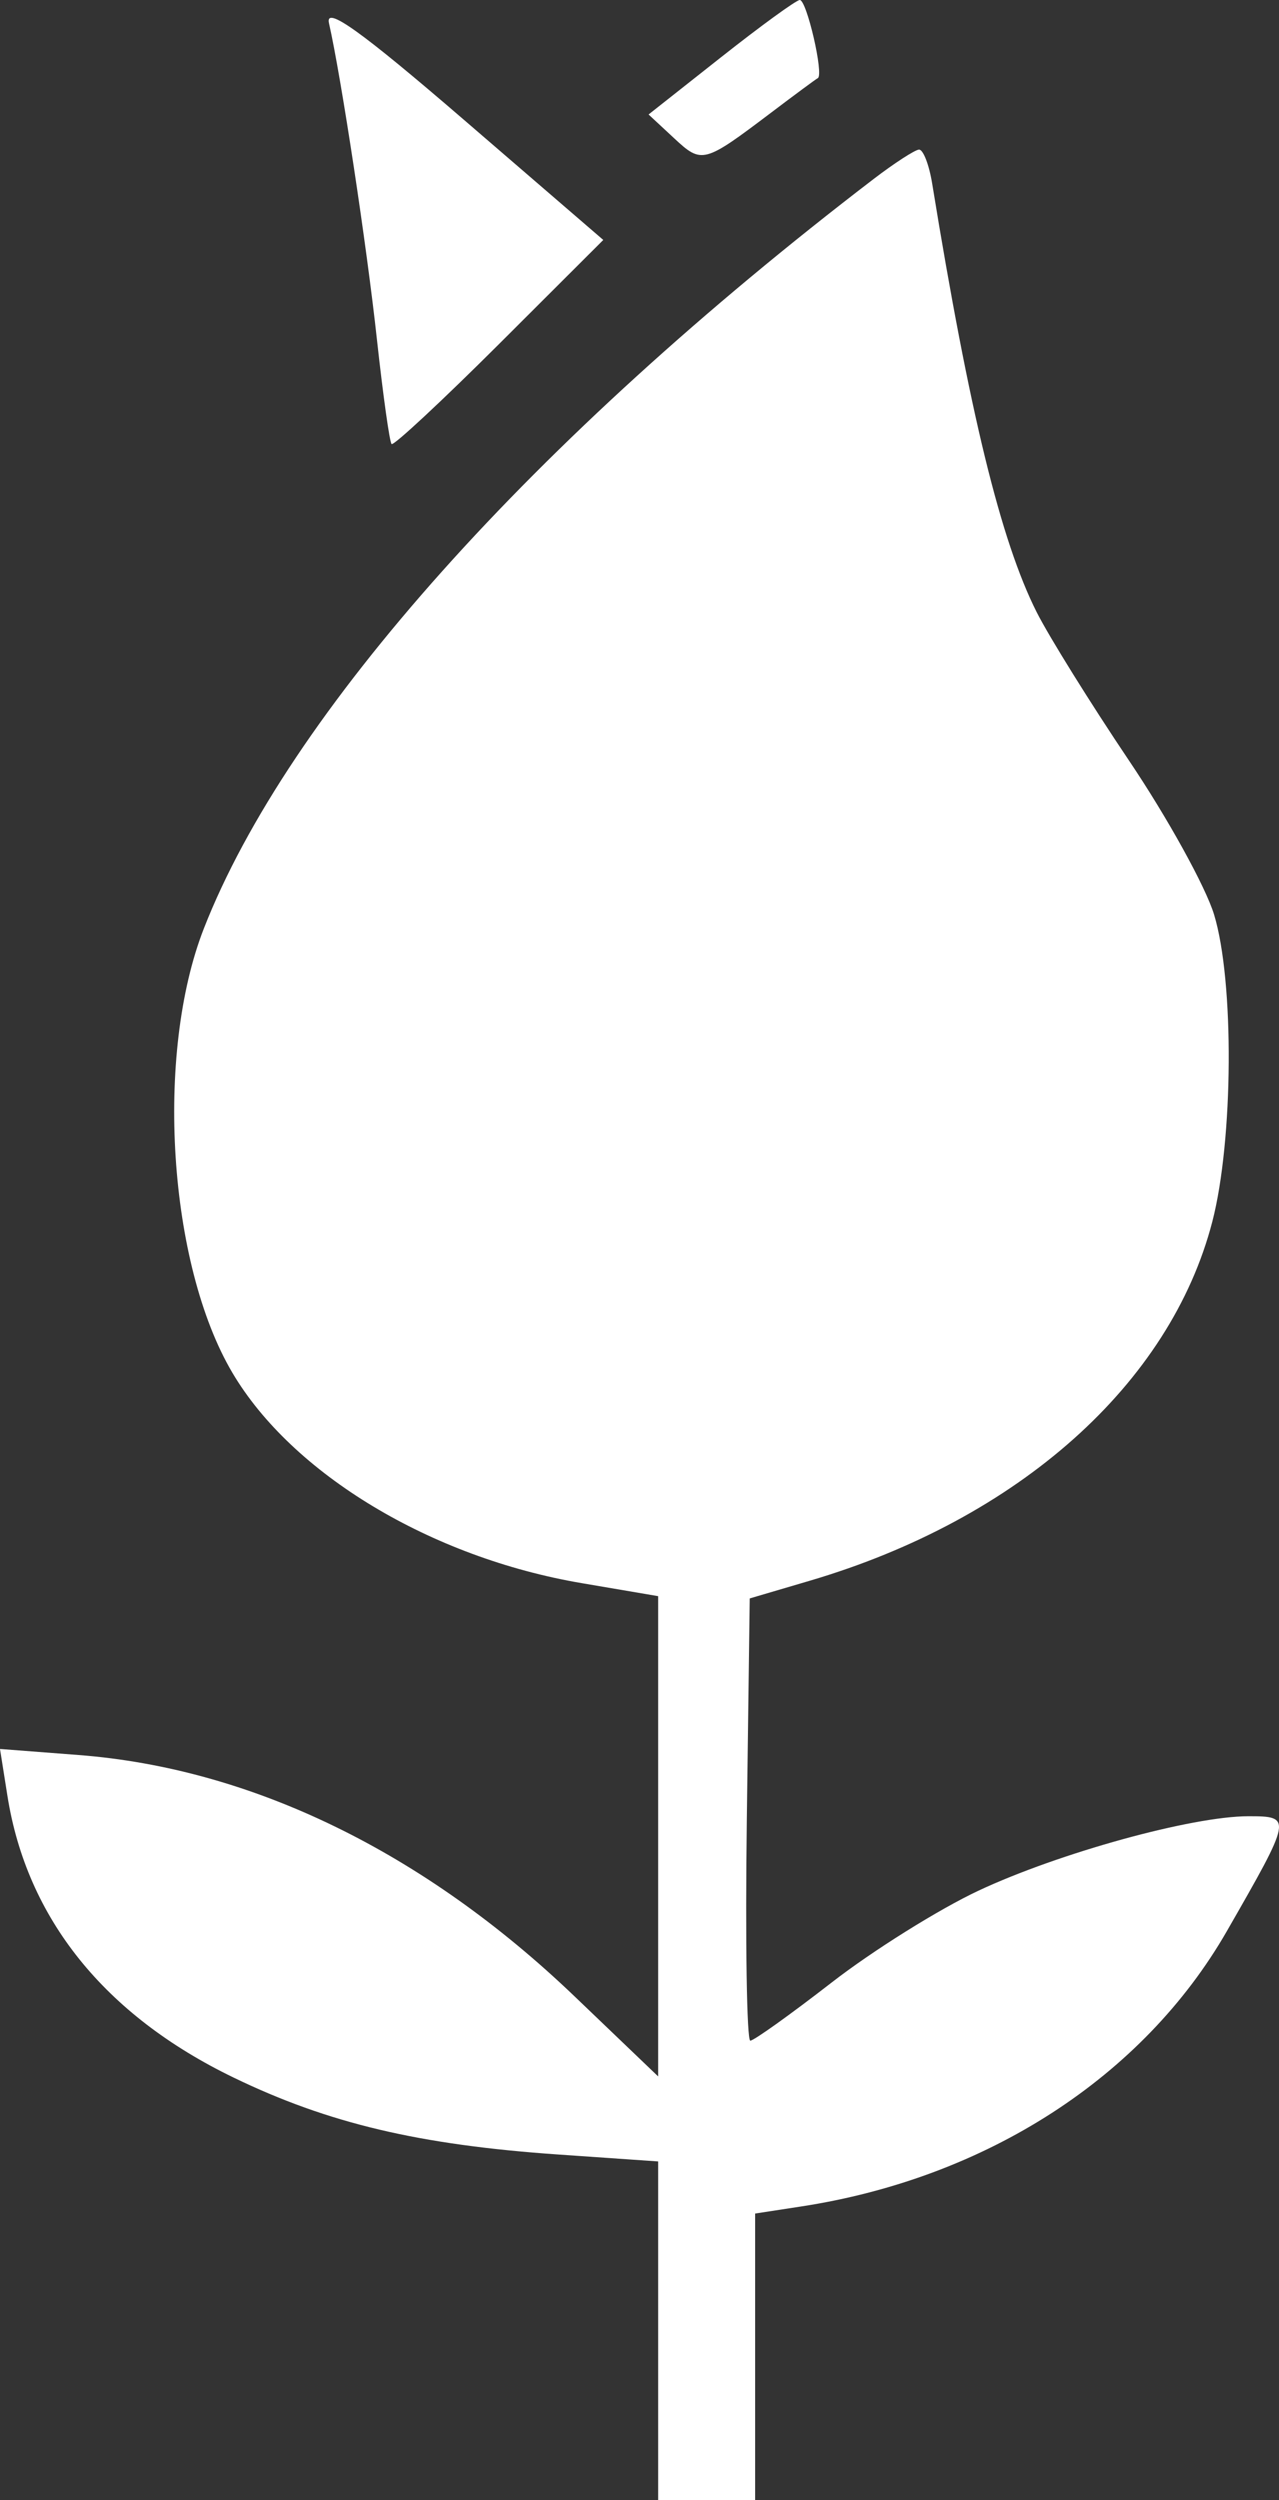 <svg width="22" height="43" viewBox="0 0 22 43" fill="none" xmlns="http://www.w3.org/2000/svg">
<rect x="0" y="0" width="22" height="43" fill="#333333" stroke="none"/>
<path fill-rule="evenodd" clip-rule="evenodd" d="M5.659 0.399C5.869 1.328 6.309 4.227 6.485 5.851C6.589 6.799 6.701 7.603 6.736 7.637C6.77 7.671 7.603 6.895 8.588 5.913L10.377 4.127L7.971 2.053C6.205 0.531 5.589 0.091 5.659 0.399ZM12.397 0.989L11.156 1.969L11.595 2.377C12.073 2.822 12.106 2.813 13.267 1.935C13.675 1.626 14.035 1.36 14.067 1.344C14.175 1.29 13.875 -0.009 13.756 4.66162e-05C13.691 0.005 13.079 0.45 12.397 0.989ZM15.028 3.078C9.153 7.575 4.953 12.274 3.507 15.968C2.662 18.129 2.893 21.741 3.997 23.609C5.025 25.349 7.413 26.788 10.006 27.228L11.321 27.452V31.582V35.712L9.884 34.336C7.293 31.854 4.331 30.413 1.351 30.184L0 30.08L0.128 30.888C0.462 32.995 1.798 34.658 4.019 35.732C5.646 36.519 7.21 36.889 9.606 37.055L11.321 37.174V40.087V43H12.155H12.989V40.535V38.07L13.777 37.949C16.97 37.46 19.663 35.719 21.102 33.215C22.226 31.257 22.23 31.237 21.473 31.237C20.505 31.237 18.216 31.868 16.829 32.518C16.15 32.837 15.013 33.547 14.305 34.097C13.596 34.647 12.966 35.097 12.906 35.097C12.845 35.097 12.819 33.385 12.846 31.294L12.896 27.491L13.924 27.188C17.519 26.13 20.13 23.802 20.853 21.01C21.216 19.607 21.232 16.876 20.883 15.729C20.739 15.254 20.081 14.062 19.42 13.081C18.759 12.098 18.044 10.949 17.831 10.527C17.213 9.3 16.674 7.091 16.035 3.162C15.982 2.833 15.879 2.568 15.807 2.573C15.736 2.578 15.385 2.805 15.028 3.078Z" fill="white"/>
</svg>
